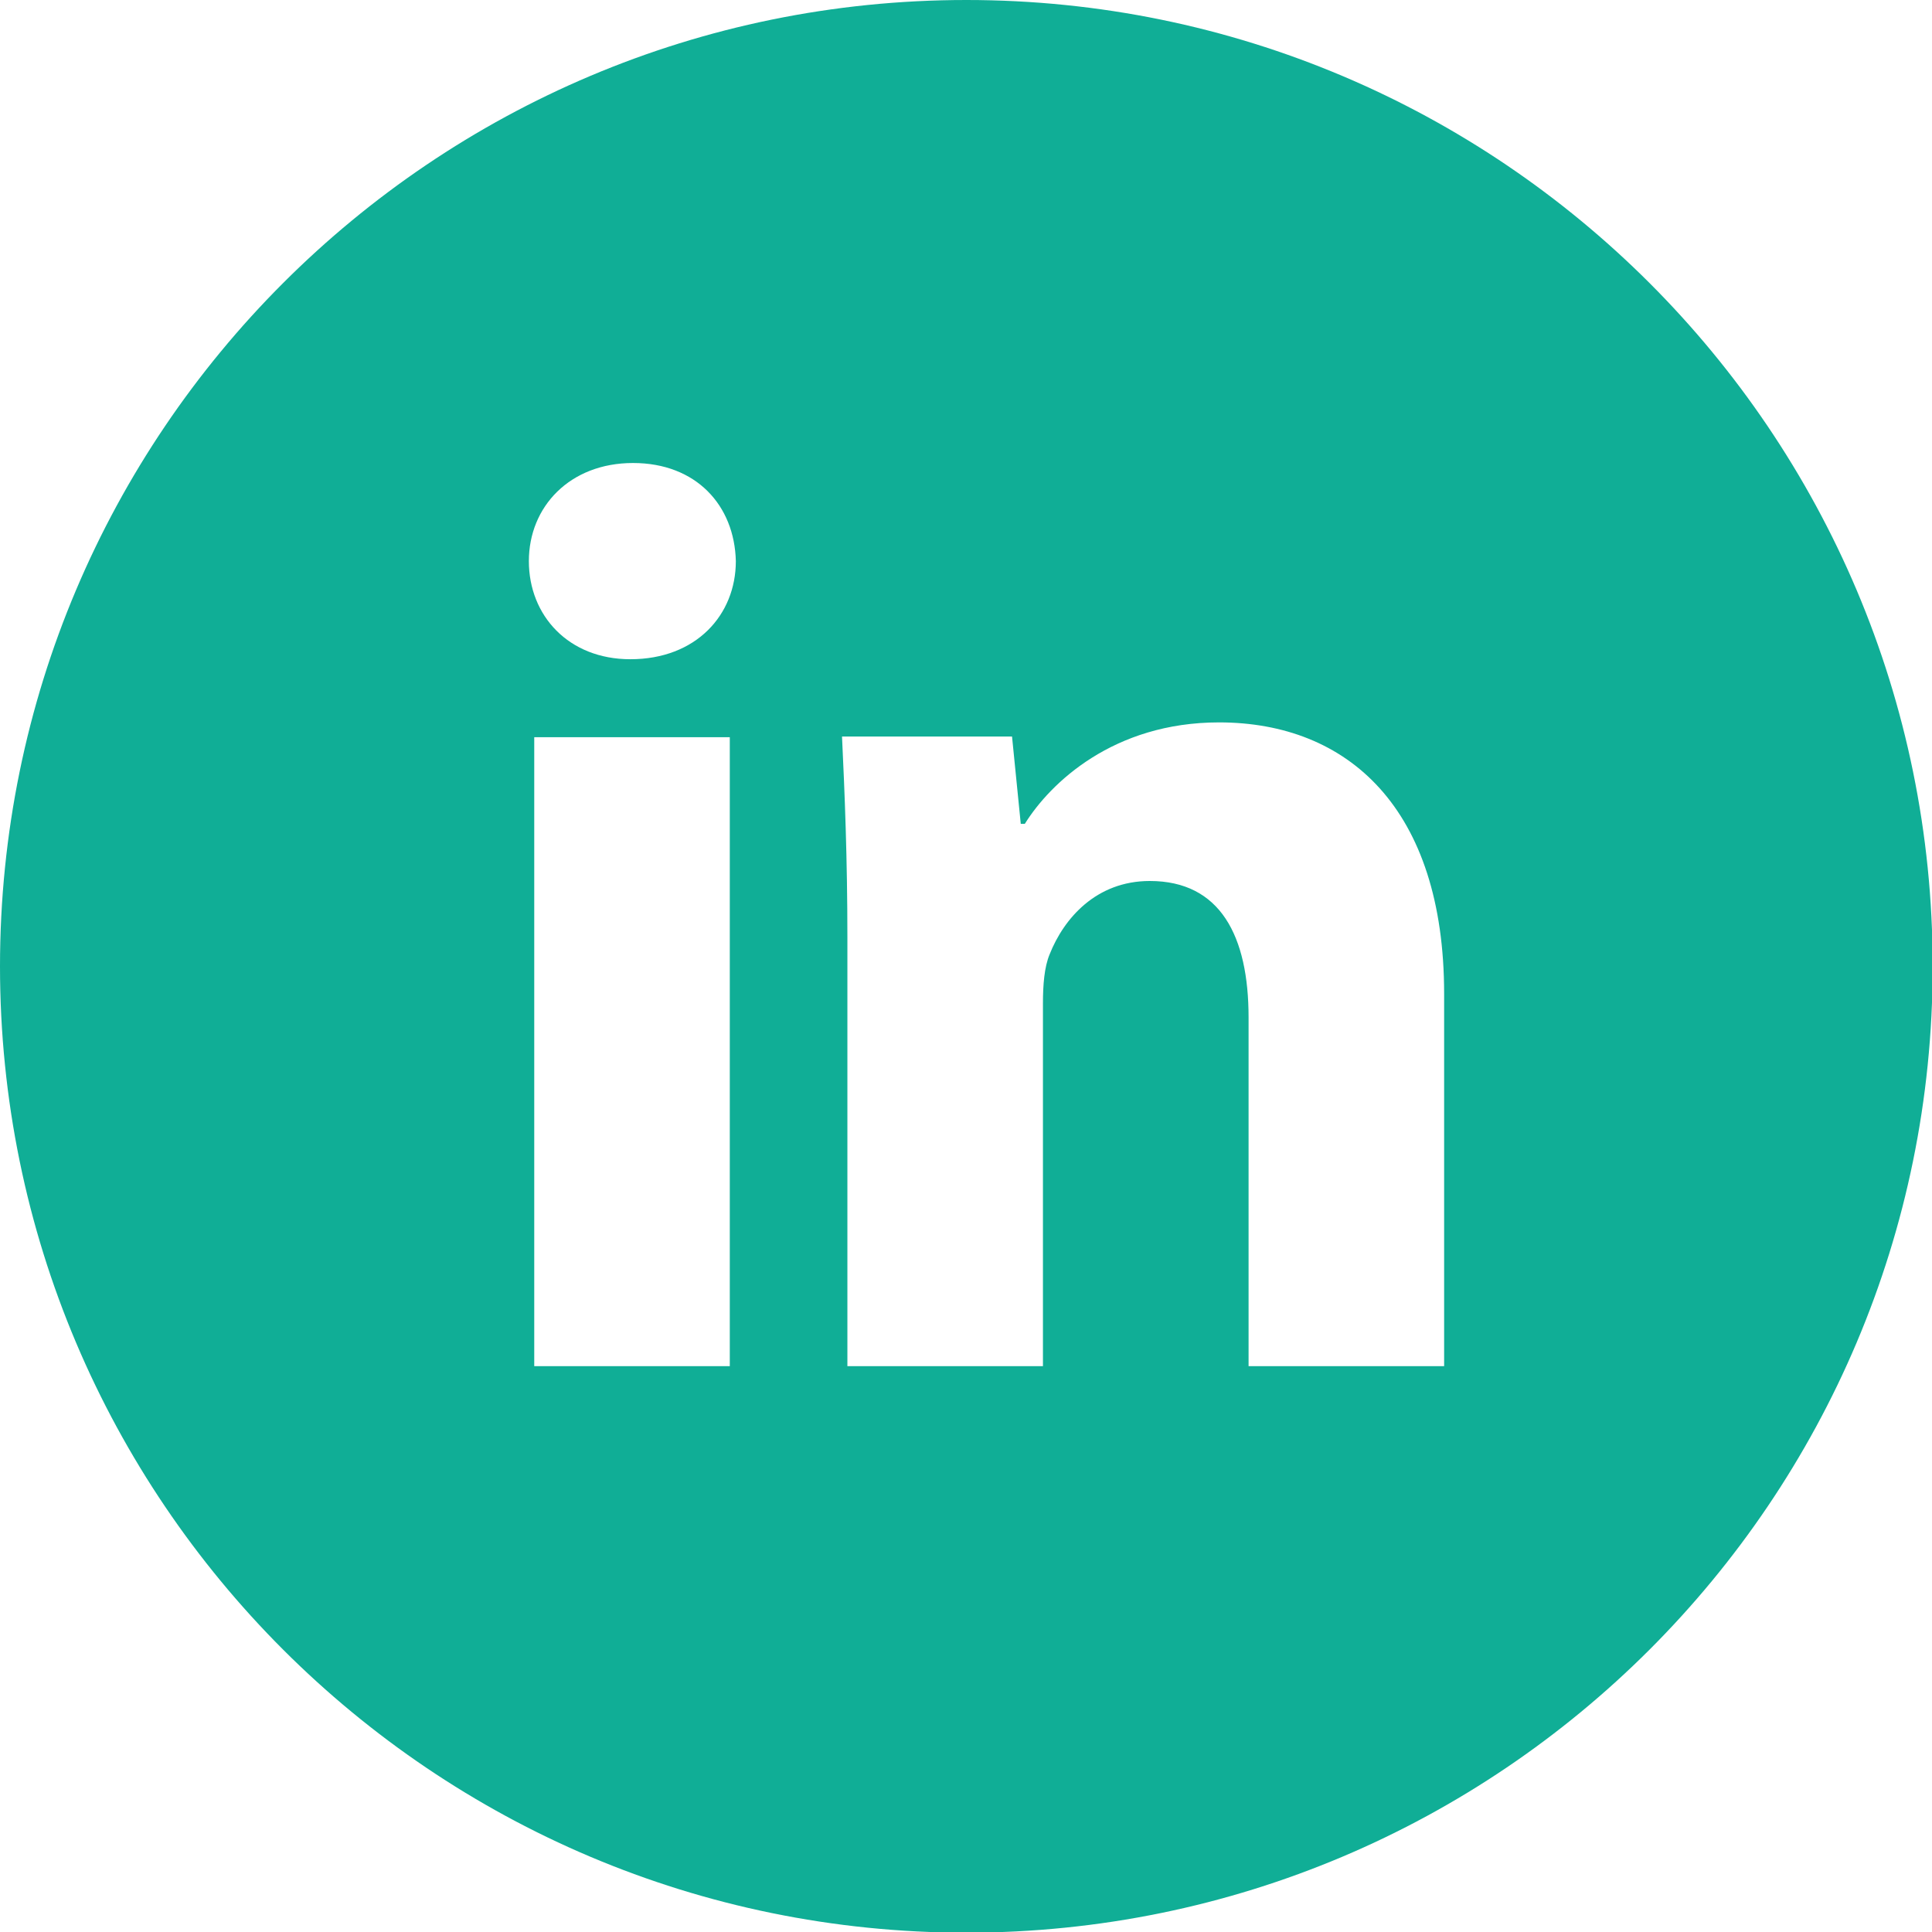 <?xml version="1.0" encoding="UTF-8"?><svg xmlns="http://www.w3.org/2000/svg" viewBox="0 0 28.75 28.75"><defs><style>.d{fill:#10ae96;}</style></defs><g id="a"/><g id="b"><g id="c"><path class="d" d="M14.38,0C6.44,0,0,6.44,0,14.38s6.44,14.38,14.38,14.38,14.38-6.44,14.38-14.38S22.32,0,14.38,0Zm-3.52,20.33h-2.91V10.97h2.91v9.37Zm-1.48-10.52c-.92,0-1.51-.65-1.51-1.46s.61-1.46,1.55-1.46,1.51,.63,1.53,1.46c0,.8-.59,1.46-1.57,1.46Zm12.11,10.52h-2.91v-5.19c0-1.21-.42-2.03-1.47-2.03-.8,0-1.28,.56-1.49,1.09-.08,.19-.1,.46-.1,.73v5.4h-2.91v-6.38c0-1.17-.04-2.15-.08-2.99h2.53l.13,1.3h.06c.38-.61,1.32-1.51,2.89-1.51,1.92,0,3.35,1.28,3.35,4.04v5.54Z"/></g></g></svg>
